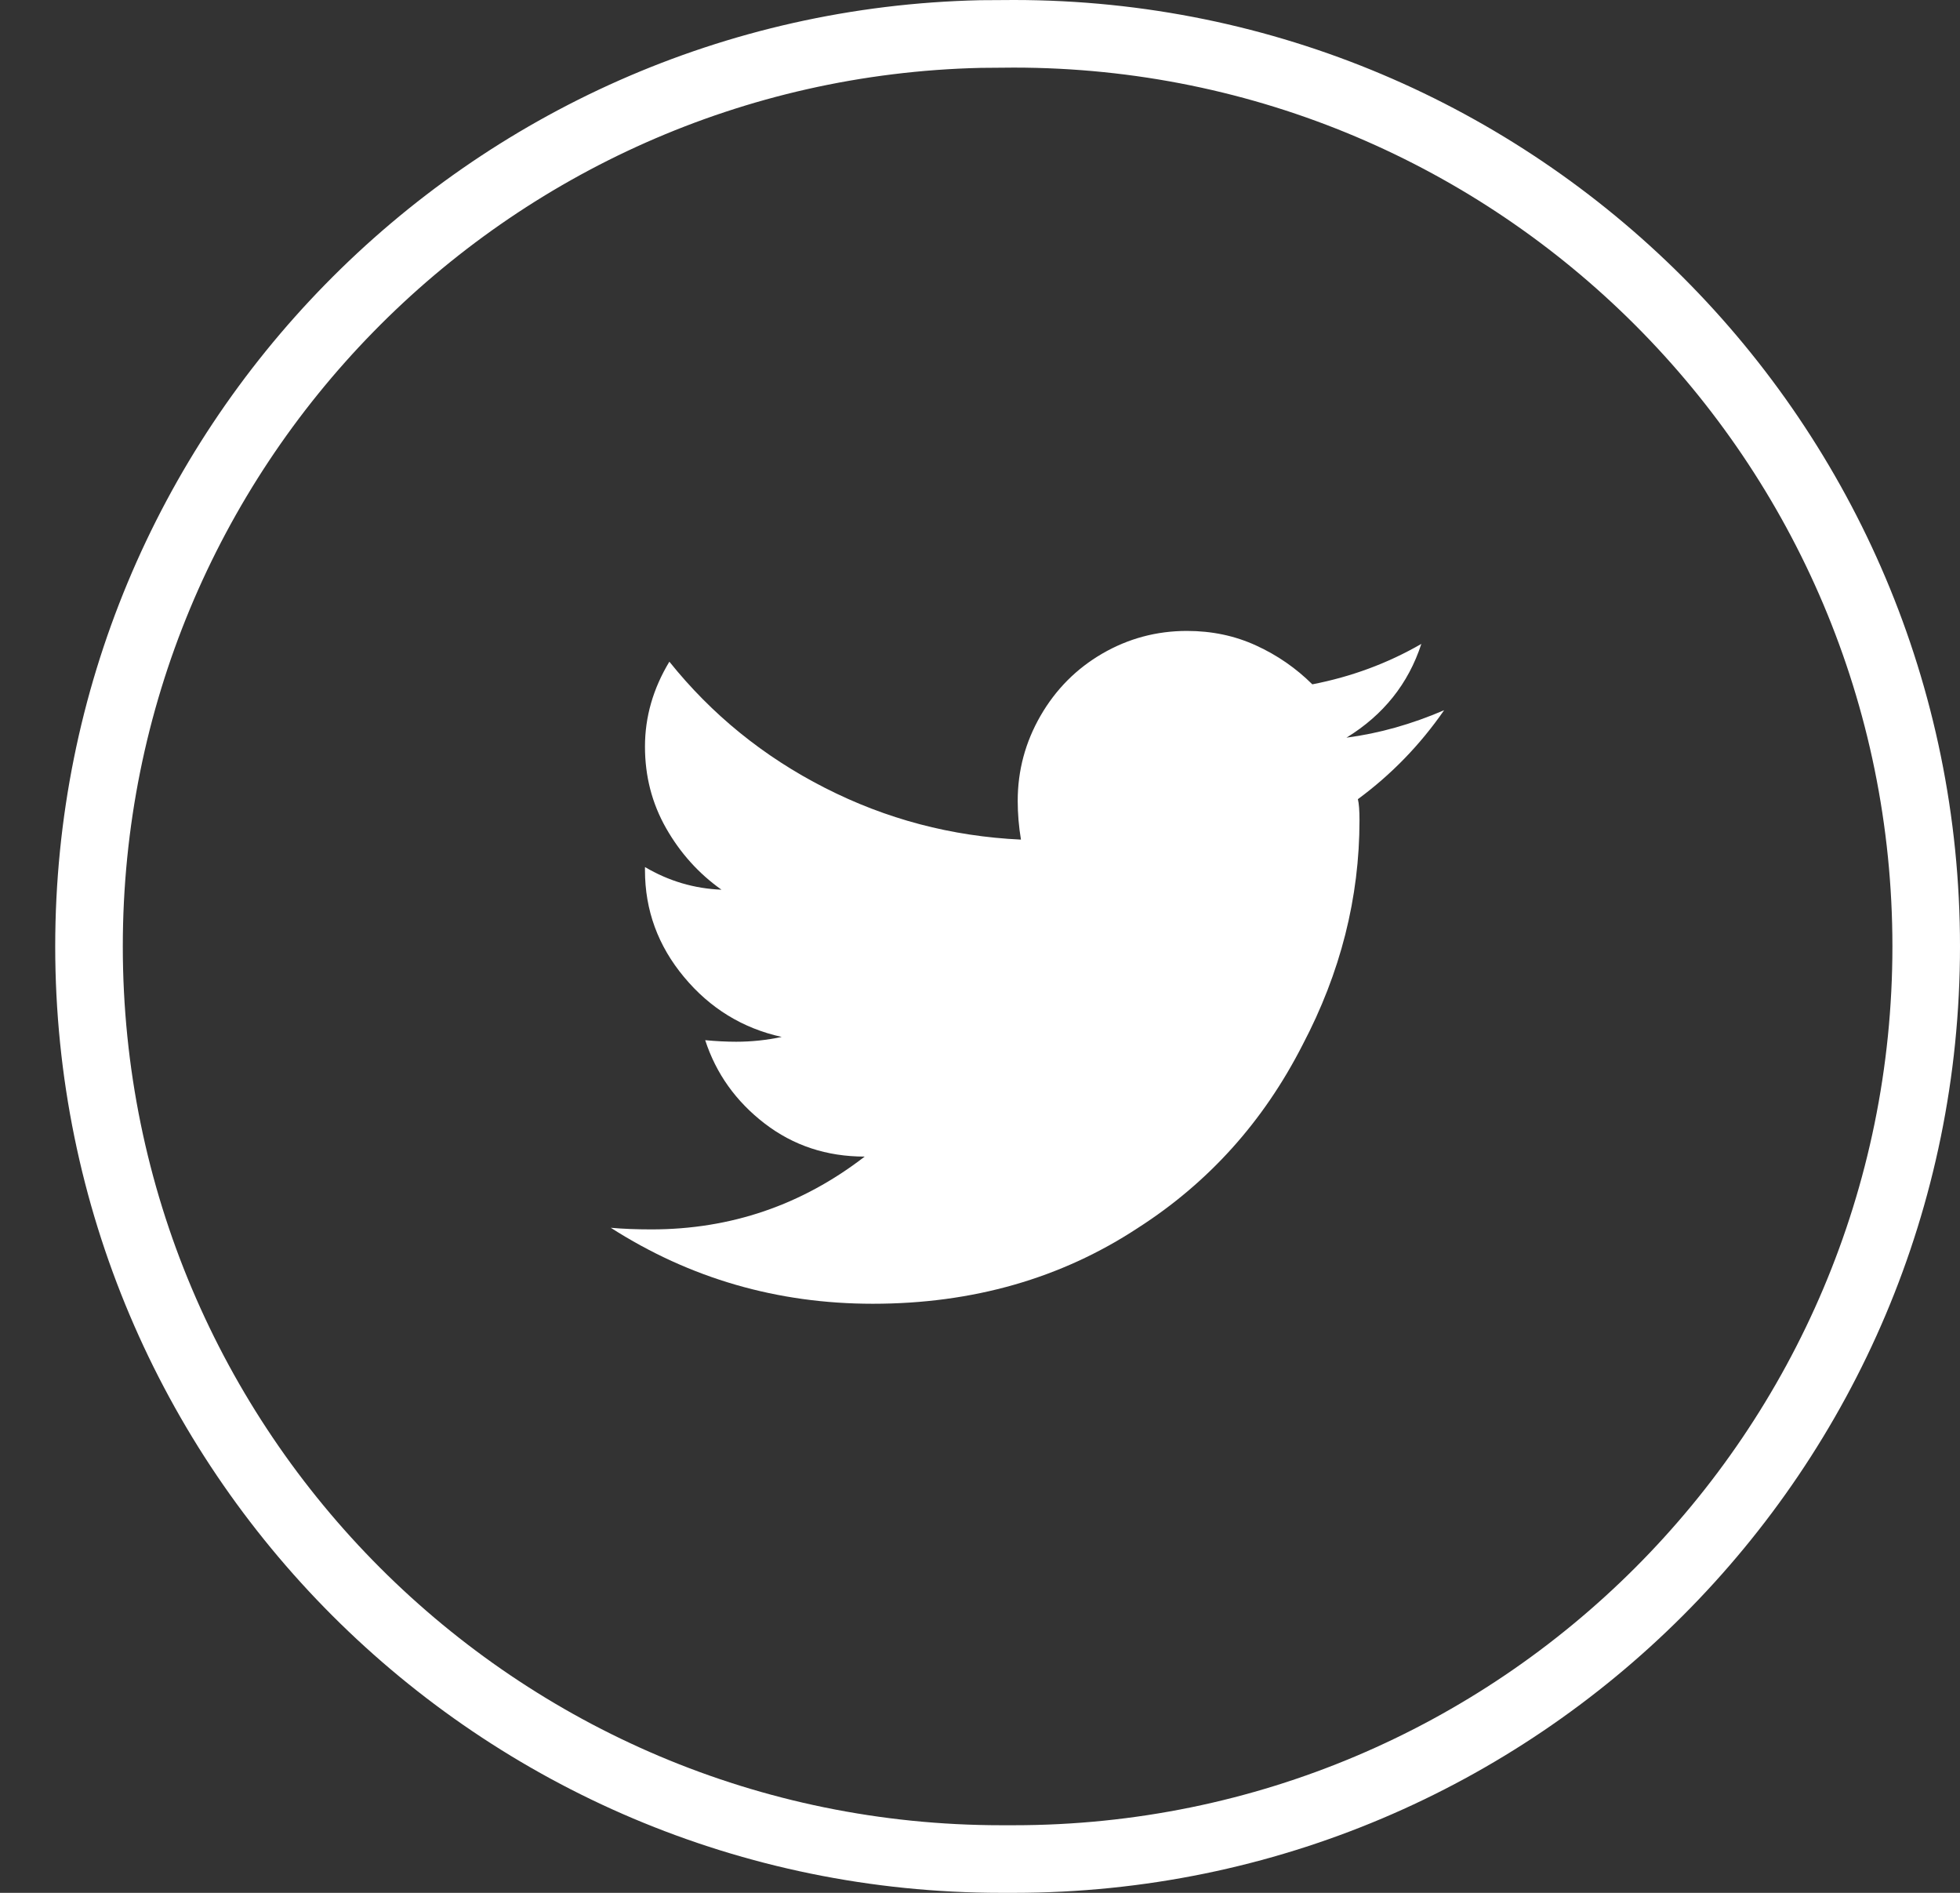 <svg xmlns="http://www.w3.org/2000/svg" width="29" height="28" viewBox="0 0 29 28">
  <rect x="0" y="0" width="29" height="28" fill="#333333" stroke="none"/>
  <g fill="#FFF" transform="translate(.817)">
    <path d="M14.183,0 C21.915,0 28.183,6.268 28.183,14 C28.183,21.732 21.915,28 14.183,28 L14,28 C6.268,28 3.37507799e-14,21.732 3.37507799e-14,14 C3.37507799e-14,6.372 6.1,0.17 13.687,0.003 L14.183,0 Z M14.183,1 L13.693,1.004 C6.655,1.167 1,6.923 1,14 C1,21.18 6.82,27 14,27 L14.183,27 C21.363,27 27.183,21.18 27.183,14 C27.183,6.82 21.363,1 14.183,1 Z"/>
    <path d="M19.274,11.822 C19.29,11.885 19.298,11.989 19.298,12.133 C19.298,13.281 19.017,14.39 18.455,15.458 C17.877,16.591 17.066,17.492 16.023,18.162 C14.883,18.912 13.575,19.286 12.097,19.286 C10.685,19.286 9.392,18.912 8.22,18.162 C8.397,18.178 8.597,18.186 8.822,18.186 C9.994,18.186 11.046,17.827 11.977,17.109 C11.415,17.109 10.921,16.946 10.496,16.619 C10.071,16.292 9.778,15.881 9.617,15.387 C9.778,15.402 9.93,15.41 10.075,15.41 C10.299,15.41 10.524,15.387 10.749,15.339 C10.171,15.211 9.689,14.916 9.304,14.453 C8.919,13.991 8.726,13.465 8.726,12.874 L8.726,12.826 C9.079,13.034 9.456,13.145 9.858,13.161 C9.521,12.922 9.248,12.619 9.039,12.252 C8.83,11.885 8.726,11.483 8.726,11.044 C8.726,10.605 8.846,10.187 9.087,9.788 C9.713,10.569 10.48,11.192 11.387,11.654 C12.294,12.117 13.261,12.372 14.289,12.42 C14.257,12.228 14.241,12.037 14.241,11.846 C14.241,11.399 14.353,10.98 14.578,10.589 C14.803,10.199 15.108,9.892 15.493,9.668 C15.878,9.445 16.296,9.333 16.745,9.333 C17.115,9.333 17.456,9.405 17.769,9.549 C18.082,9.692 18.359,9.884 18.6,10.123 C19.178,10.011 19.716,9.812 20.213,9.525 C20.021,10.115 19.651,10.577 19.105,10.912 C19.587,10.849 20.069,10.713 20.55,10.506 C20.197,11.016 19.772,11.455 19.274,11.822 Z"/>
  </g>
</svg>
